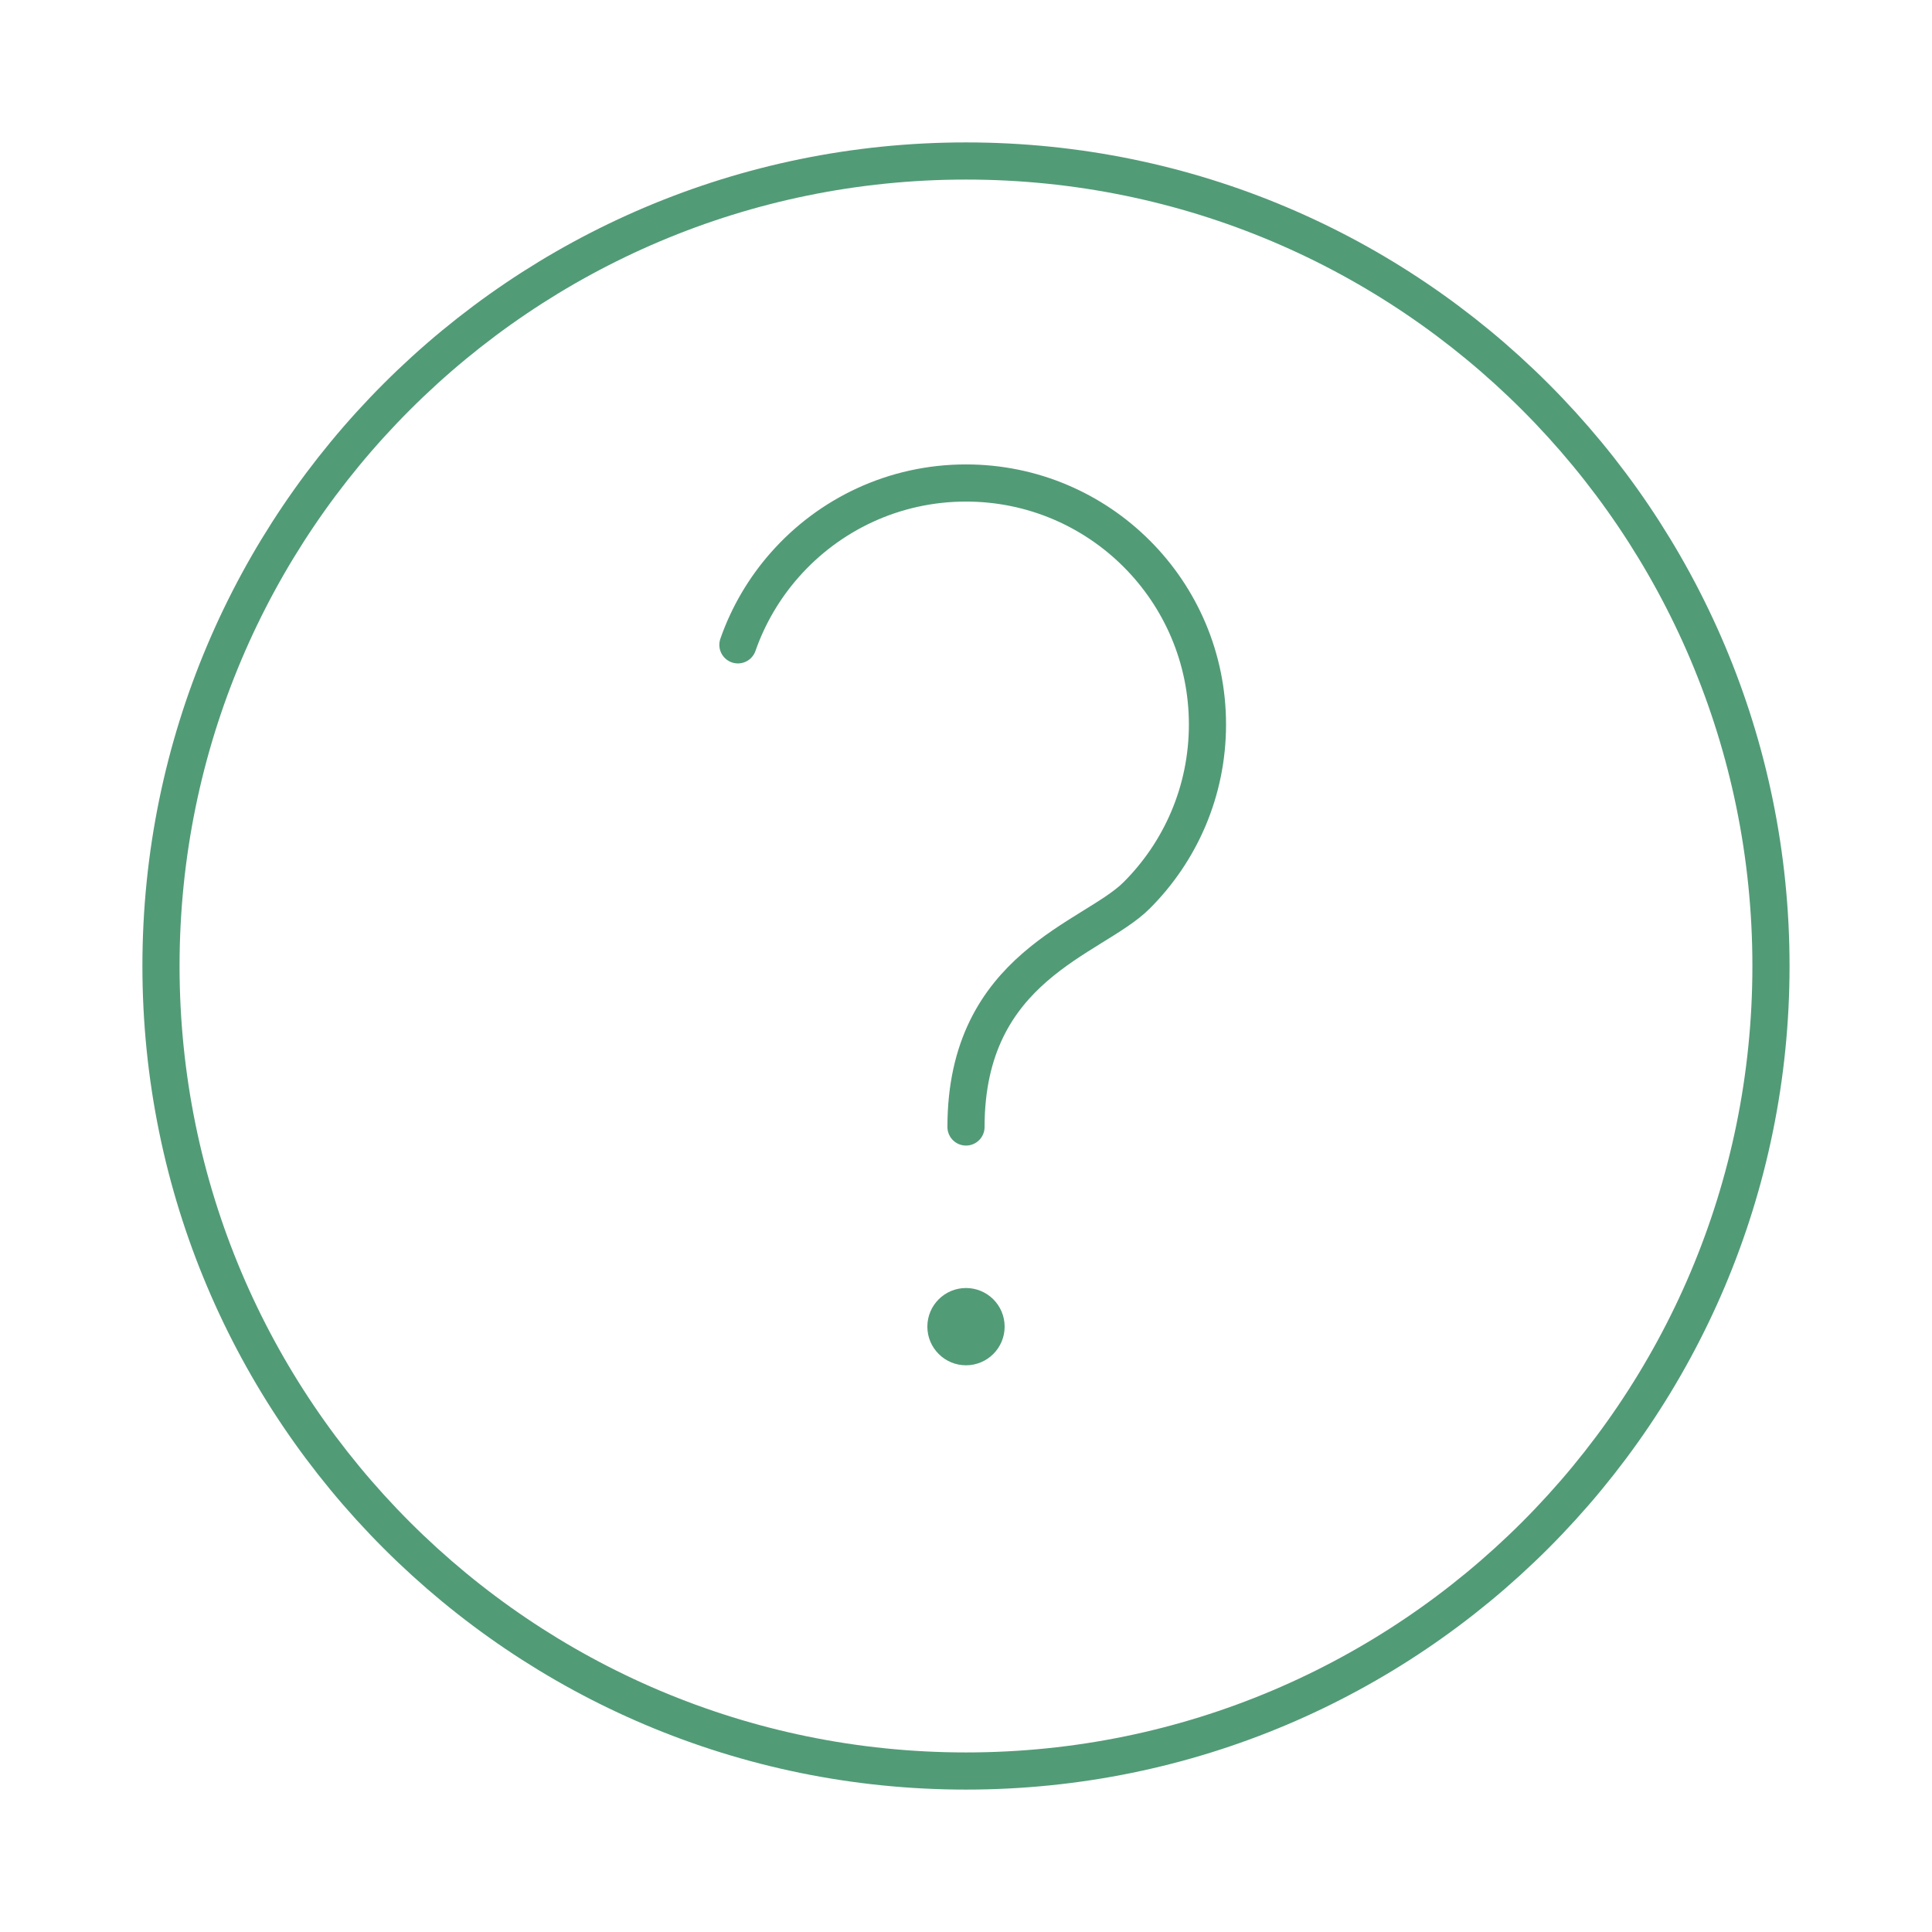 <?xml version="1.0" encoding="UTF-8"?> <svg xmlns="http://www.w3.org/2000/svg" width="52" height="52" viewBox="0 0 52 52" fill="none"> <g id="help"> <path id="Oval 2" d="M26 30.333C26 26 29.414 25.275 30.59 24.102C31.77 22.925 32.499 21.298 32.499 19.5C32.499 15.91 29.589 13 26 13C24.058 13 22.316 13.851 21.125 15.2C20.574 15.824 20.141 16.554 19.861 17.356" stroke="#529B77" stroke-linecap="round"></path> <path id="Oval" fill-rule="evenodd" clip-rule="evenodd" d="M26 36.747C26.574 36.747 27.04 36.281 27.04 35.707C27.04 35.132 26.574 34.667 26 34.667C25.426 34.667 24.96 35.132 24.96 35.707C24.96 36.281 25.426 36.747 26 36.747Z" fill="#529B77"></path> <path id="Oval_2" fill-rule="evenodd" clip-rule="evenodd" d="M26 47.667C37.966 47.667 47.666 37.966 47.666 26C47.666 14.034 37.966 4.333 26 4.333C14.034 4.333 4.333 14.034 4.333 26C4.333 37.966 14.034 47.667 26 47.667Z" stroke="#529B77"></path> </g> </svg> 